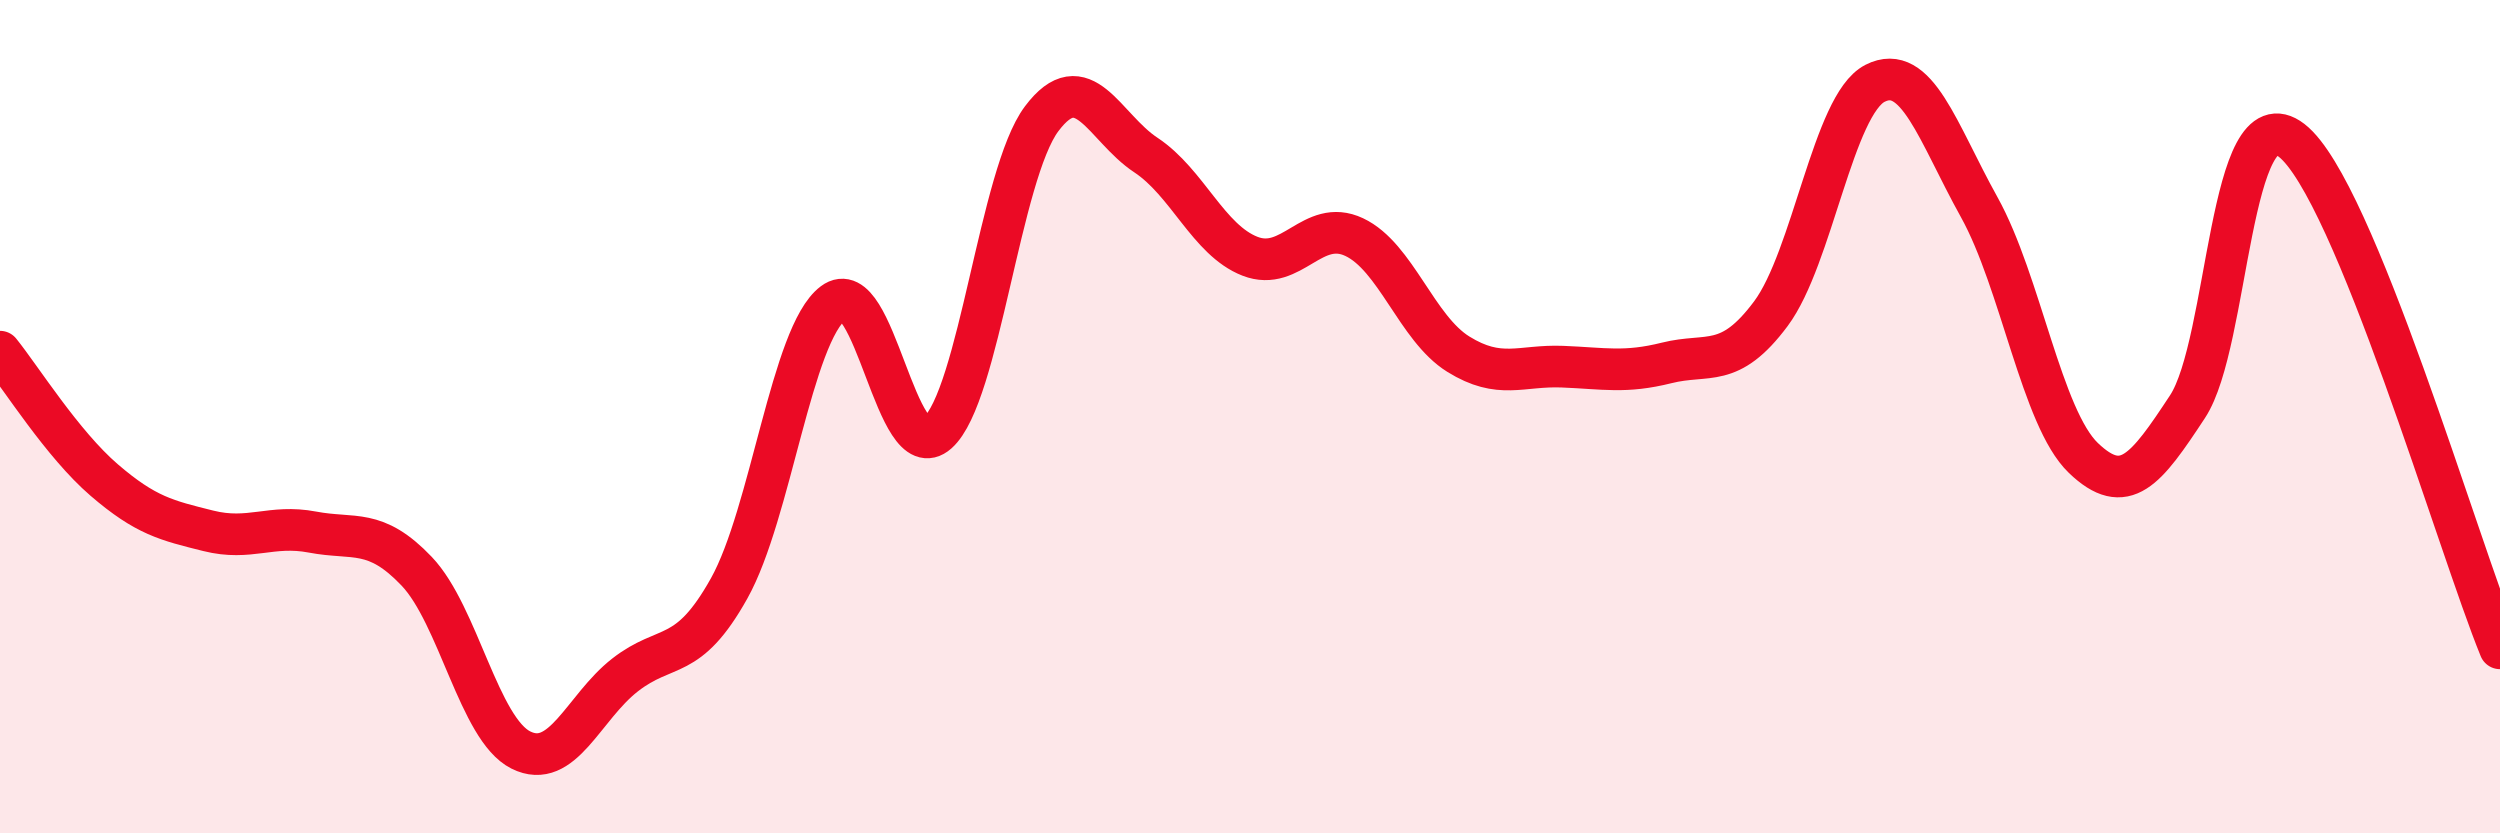 
    <svg width="60" height="20" viewBox="0 0 60 20" xmlns="http://www.w3.org/2000/svg">
      <path
        d="M 0,8.44 C 0.5,9.06 1.5,10.66 2.5,11.52 C 3.5,12.38 4,12.49 5,12.74 C 6,12.99 6.5,12.58 7.5,12.77 C 8.5,12.96 9,12.66 10,13.71 C 11,14.76 11.5,17.5 12.5,18 C 13.5,18.5 14,16.98 15,16.2 C 16,15.42 16.5,15.91 17.5,14.12 C 18.5,12.33 19,8.02 20,7.27 C 21,6.52 21.5,11.27 22.5,10.39 C 23.5,9.51 24,4.18 25,2.85 C 26,1.52 26.5,3.06 27.5,3.72 C 28.5,4.38 29,5.76 30,6.15 C 31,6.54 31.5,5.22 32.5,5.69 C 33.5,6.16 34,7.88 35,8.5 C 36,9.12 36.5,8.76 37.5,8.8 C 38.5,8.84 39,8.96 40,8.71 C 41,8.46 41.5,8.87 42.5,7.53 C 43.5,6.19 44,2.51 45,2 C 46,1.49 46.5,3.17 47.5,4.97 C 48.5,6.77 49,10.03 50,10.99 C 51,11.95 51.5,11.28 52.5,9.76 C 53.5,8.24 53.5,2.21 55,3.37 C 56.5,4.53 59,13.12 60,15.56L60 20L0 20Z"
        fill="#EB0A25"
        opacity="0.1"
        stroke-linecap="round"
        stroke-linejoin="round"
      />
      <path
        d="M 0,8.44 C 0.5,9.06 1.5,10.66 2.5,11.52 C 3.5,12.38 4,12.49 5,12.74 C 6,12.99 6.5,12.58 7.5,12.77 C 8.5,12.96 9,12.66 10,13.71 C 11,14.76 11.5,17.5 12.5,18 C 13.5,18.5 14,16.98 15,16.2 C 16,15.42 16.5,15.91 17.5,14.12 C 18.5,12.33 19,8.02 20,7.27 C 21,6.52 21.5,11.27 22.5,10.39 C 23.5,9.51 24,4.18 25,2.85 C 26,1.52 26.5,3.06 27.5,3.72 C 28.5,4.38 29,5.76 30,6.15 C 31,6.54 31.5,5.22 32.5,5.69 C 33.5,6.16 34,7.88 35,8.5 C 36,9.12 36.5,8.76 37.5,8.8 C 38.5,8.84 39,8.96 40,8.71 C 41,8.46 41.5,8.87 42.5,7.53 C 43.5,6.19 44,2.51 45,2 C 46,1.49 46.5,3.17 47.5,4.97 C 48.5,6.77 49,10.03 50,10.99 C 51,11.95 51.5,11.28 52.5,9.76 C 53.5,8.24 53.5,2.21 55,3.37 C 56.5,4.53 59,13.12 60,15.56"
        stroke="#EB0A25"
        stroke-width="1"
        fill="none"
        stroke-linecap="round"
        stroke-linejoin="round"
      />
    </svg>
  